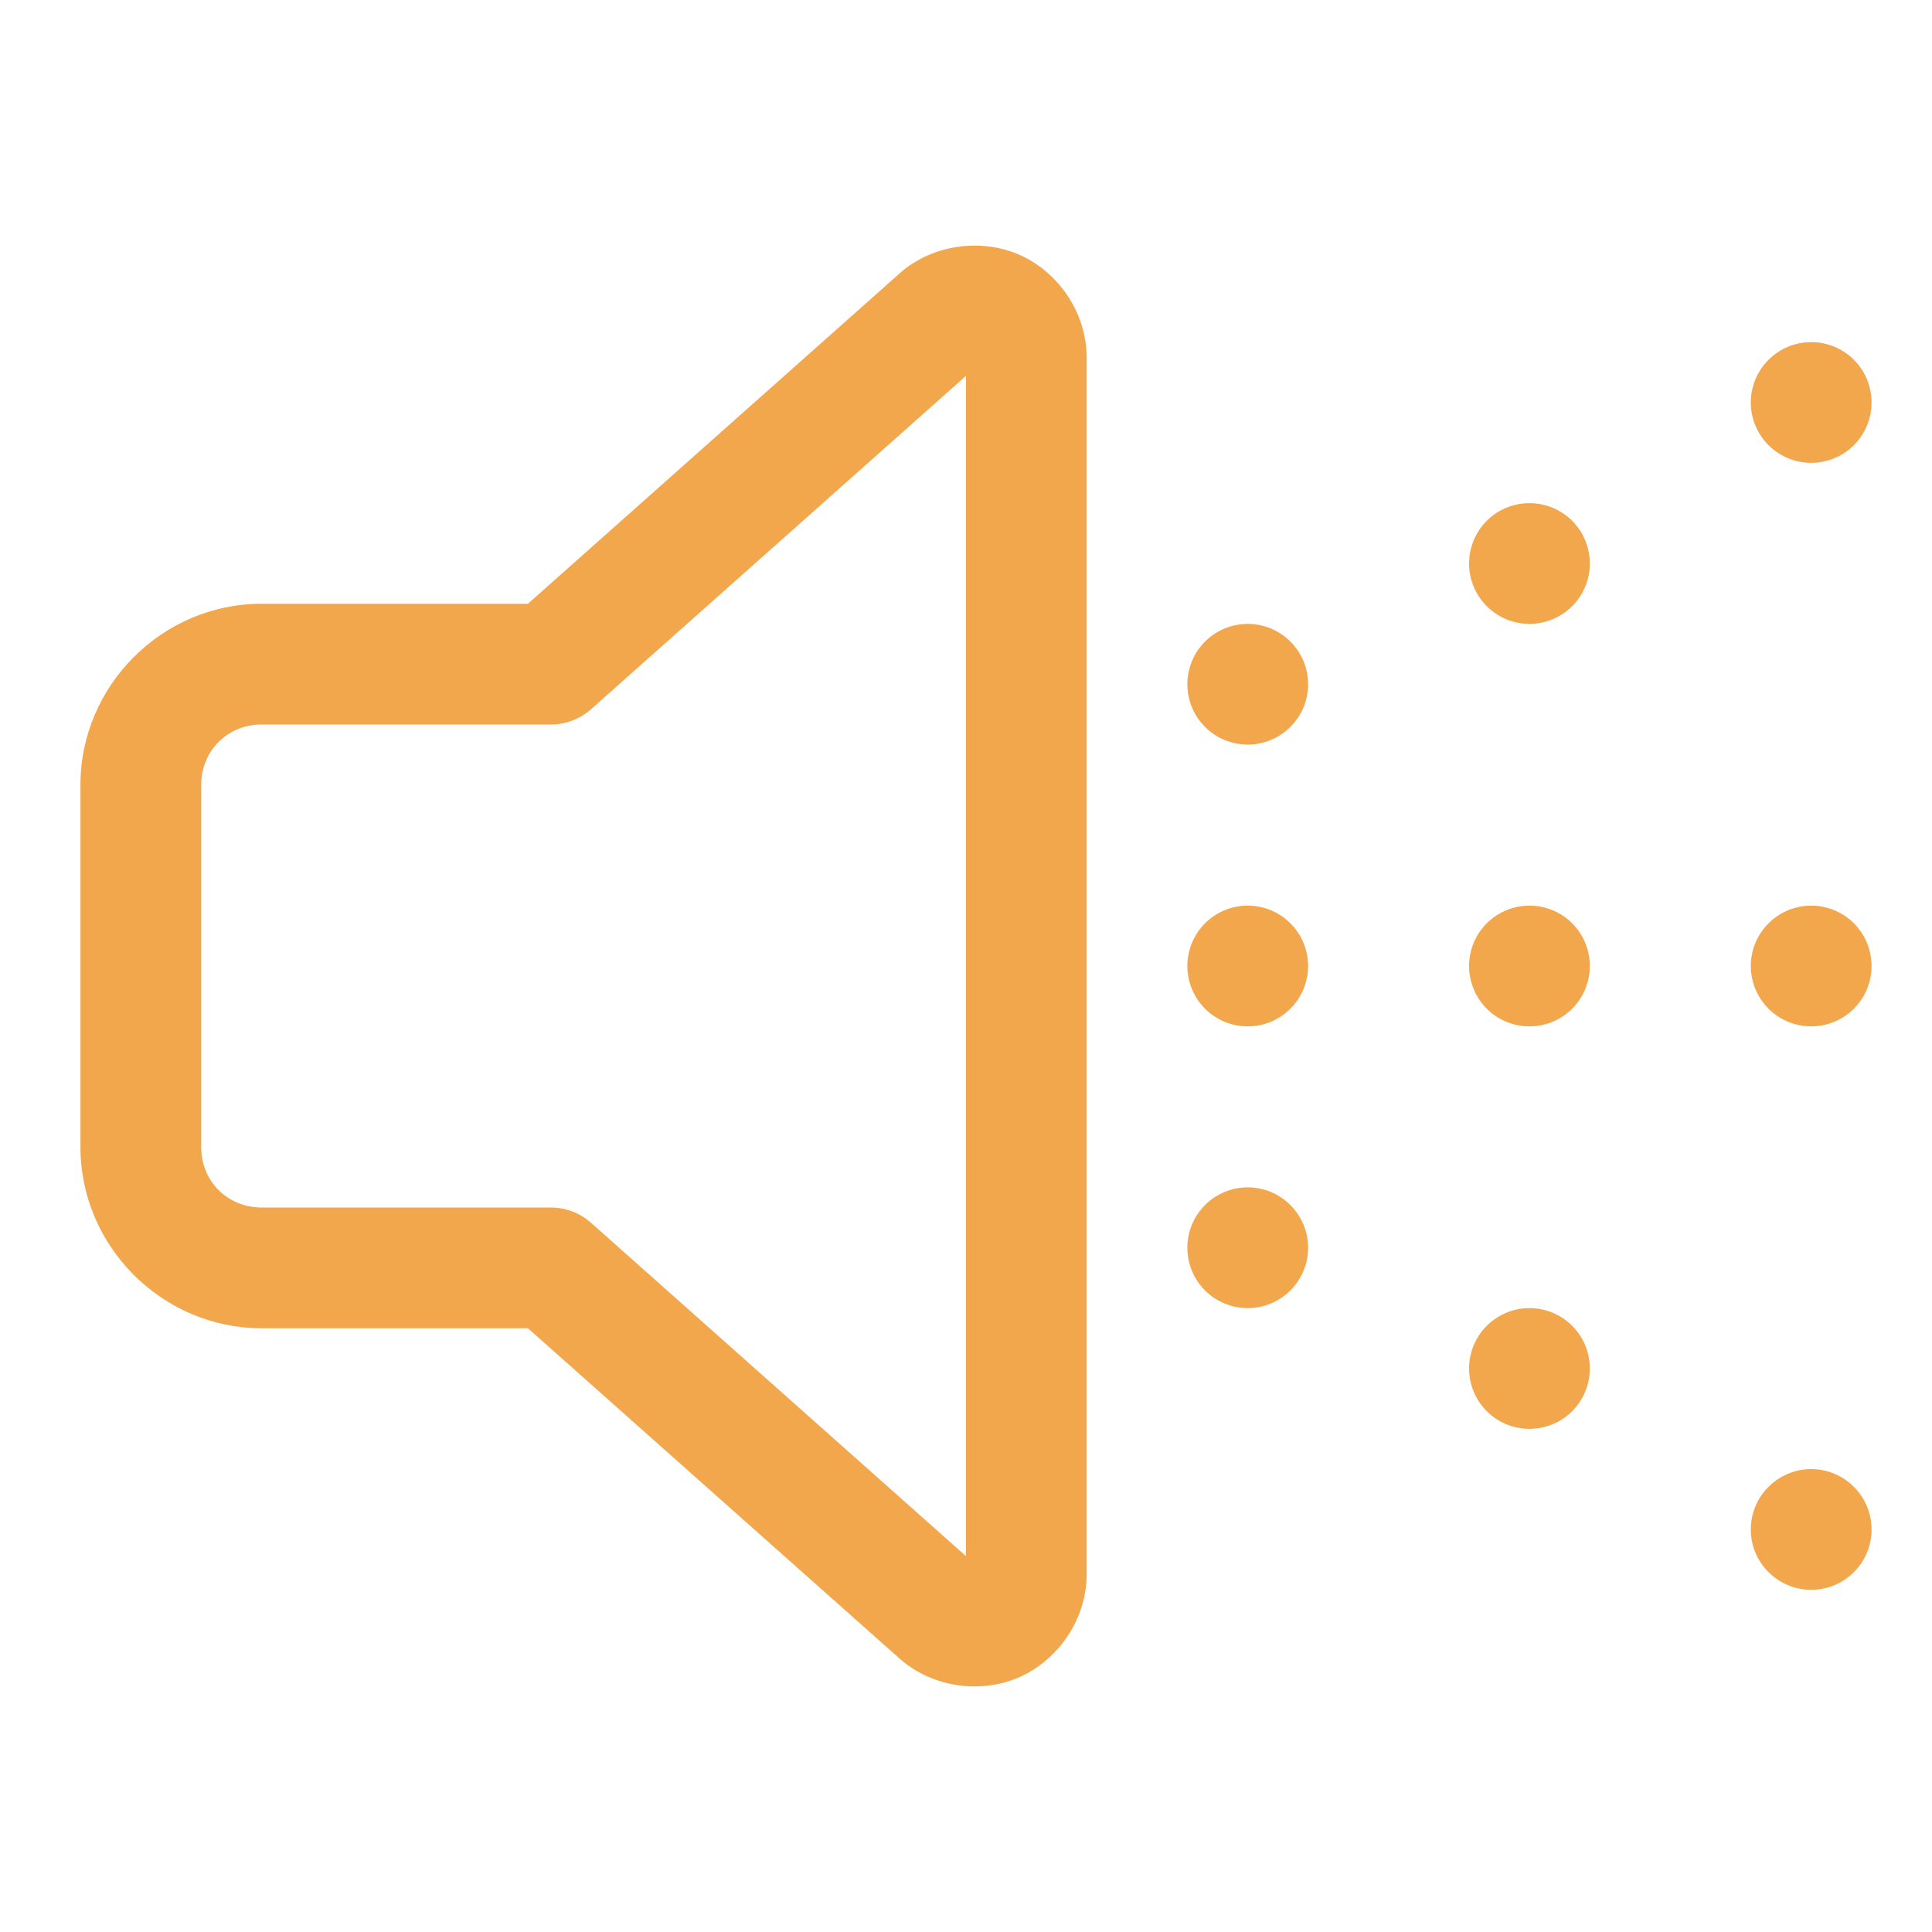 <svg width="28" height="28" viewBox="0 0 28 28" fill="none" xmlns="http://www.w3.org/2000/svg">
<path d="M14.126 3.559C14.049 3.559 13.972 3.565 13.895 3.575C13.586 3.617 13.282 3.744 13.031 3.967C13.031 3.967 13.031 3.968 13.031 3.968L7.651 8.75H3.791C2.352 8.75 1.166 9.935 1.166 11.375V16.625C1.166 18.064 2.352 19.25 3.791 19.25H7.651L13.031 24.032C13.533 24.478 14.245 24.544 14.784 24.302C15.323 24.059 15.749 23.483 15.749 22.811V5.188C15.749 4.517 15.325 3.94 14.786 3.698C14.583 3.607 14.357 3.559 14.126 3.559ZM26.249 4.958C26.017 4.958 25.795 5.05 25.631 5.214C25.466 5.379 25.374 5.601 25.374 5.833C25.374 6.065 25.466 6.288 25.631 6.452C25.795 6.616 26.017 6.708 26.249 6.708C26.481 6.708 26.704 6.616 26.868 6.452C27.032 6.288 27.124 6.065 27.124 5.833C27.124 5.601 27.032 5.379 26.868 5.214C26.704 5.05 26.481 4.958 26.249 4.958ZM13.999 5.448V22.552L8.565 17.721C8.405 17.579 8.198 17.5 7.984 17.5H3.791C3.297 17.5 2.916 17.119 2.916 16.625V11.375C2.916 10.881 3.297 10.5 3.791 10.5H7.984C8.198 10.5 8.405 10.421 8.565 10.279L13.999 5.448ZM22.166 7.292C21.934 7.292 21.711 7.384 21.547 7.548C21.383 7.712 21.291 7.934 21.291 8.167C21.291 8.399 21.383 8.621 21.547 8.785C21.711 8.949 21.934 9.042 22.166 9.042C22.398 9.042 22.621 8.949 22.785 8.785C22.949 8.621 23.041 8.399 23.041 8.167C23.041 7.934 22.949 7.712 22.785 7.548C22.621 7.384 22.398 7.292 22.166 7.292ZM18.083 9.042C17.851 9.042 17.628 9.134 17.464 9.298C17.3 9.462 17.208 9.684 17.208 9.917C17.208 10.149 17.3 10.371 17.464 10.535C17.628 10.699 17.851 10.791 18.083 10.791C18.315 10.791 18.537 10.699 18.701 10.535C18.866 10.371 18.958 10.149 18.958 9.917C18.958 9.684 18.866 9.462 18.701 9.298C18.537 9.134 18.315 9.042 18.083 9.042ZM18.083 13.125C17.851 13.125 17.628 13.217 17.464 13.381C17.3 13.545 17.208 13.768 17.208 14C17.208 14.232 17.3 14.454 17.464 14.619C17.628 14.783 17.851 14.875 18.083 14.875C18.315 14.875 18.537 14.783 18.701 14.619C18.866 14.454 18.958 14.232 18.958 14C18.958 13.768 18.866 13.545 18.701 13.381C18.537 13.217 18.315 13.125 18.083 13.125ZM22.166 13.125C21.934 13.125 21.711 13.217 21.547 13.381C21.383 13.545 21.291 13.768 21.291 14C21.291 14.232 21.383 14.454 21.547 14.619C21.711 14.783 21.934 14.875 22.166 14.875C22.398 14.875 22.621 14.783 22.785 14.619C22.949 14.454 23.041 14.232 23.041 14C23.041 13.768 22.949 13.545 22.785 13.381C22.621 13.217 22.398 13.125 22.166 13.125ZM26.249 13.125C26.017 13.125 25.795 13.217 25.631 13.381C25.466 13.545 25.374 13.768 25.374 14C25.374 14.232 25.466 14.454 25.631 14.619C25.795 14.783 26.017 14.875 26.249 14.875C26.481 14.875 26.704 14.783 26.868 14.619C27.032 14.454 27.124 14.232 27.124 14C27.124 13.768 27.032 13.545 26.868 13.381C26.704 13.217 26.481 13.125 26.249 13.125ZM18.083 17.208C17.851 17.208 17.628 17.3 17.464 17.465C17.3 17.629 17.208 17.851 17.208 18.083C17.208 18.315 17.3 18.538 17.464 18.702C17.628 18.866 17.851 18.958 18.083 18.958C18.315 18.958 18.537 18.866 18.701 18.702C18.866 18.538 18.958 18.315 18.958 18.083C18.958 17.851 18.866 17.629 18.701 17.465C18.537 17.3 18.315 17.208 18.083 17.208ZM22.166 18.958C21.934 18.958 21.711 19.05 21.547 19.215C21.383 19.378 21.291 19.601 21.291 19.833C21.291 20.065 21.383 20.288 21.547 20.452C21.711 20.616 21.934 20.708 22.166 20.708C22.398 20.708 22.621 20.616 22.785 20.452C22.949 20.288 23.041 20.065 23.041 19.833C23.041 19.601 22.949 19.378 22.785 19.215C22.621 19.05 22.398 18.958 22.166 18.958ZM26.249 21.291C26.017 21.291 25.795 21.384 25.631 21.548C25.466 21.712 25.374 21.934 25.374 22.166C25.374 22.399 25.466 22.621 25.631 22.785C25.795 22.949 26.017 23.041 26.249 23.041C26.481 23.041 26.704 22.949 26.868 22.785C27.032 22.621 27.124 22.399 27.124 22.166C27.124 21.934 27.032 21.712 26.868 21.548C26.704 21.384 26.481 21.291 26.249 21.291Z" fill="#F3A74D"/>
</svg>
